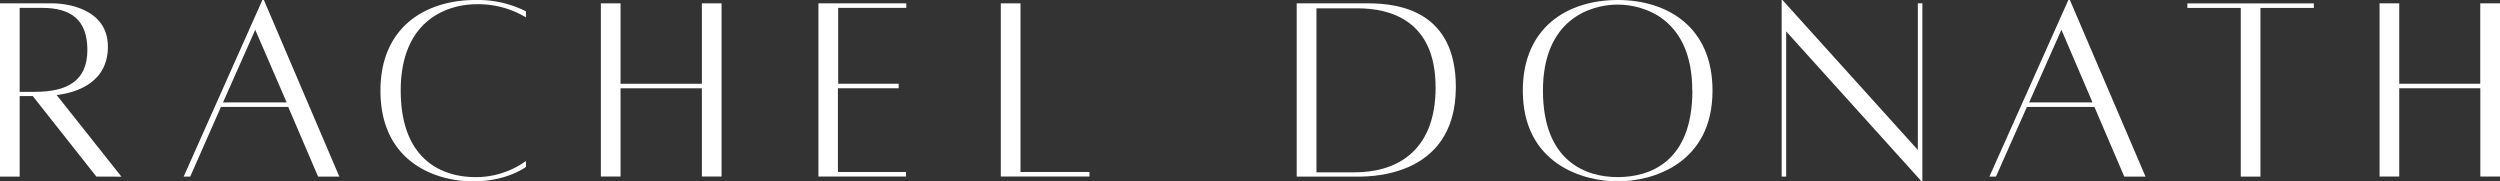 <svg viewBox="0 0 381.12 27.65" xmlns="http://www.w3.org/2000/svg"><rect x="0" y="0" width="381.12" height="27.65" fill="#333333" stroke="none"/><defs><style>.cls-1{fill:#fff;}</style></defs><g data-name="Layer 2" id="Layer_2"><g data-name="Layer 1" id="Layer_1-2"><path d="M14.69,26.92,5,14.65H3V26.92H0V.51H8c2.15,0,8.45.8,8.45,6.61,0,5.42-4.69,7-7.81,7.37l9.87,12.44ZM3,14H5.32c4.93,0,8-1.67,8-6.38S10.71,1.2,6.39,1.2H3V14Z" class="cls-1"></path><path d="M44,16.3H33.68L29,26.92H28L40,0h.23L51.73,26.92H48.49L43.94,16.3Zm-.3-.69L38.91,4.54,34,15.61h9.66Z" class="cls-1"></path><path d="M80.19,25.43s-2.83,2.22-8.1,2.22S58,25,58,13.81C58,4.07,64.94,0,72.47,0a16.23,16.23,0,0,1,7.71,1.73v.92a14.06,14.06,0,0,0-7.71-2C68.39.69,61.09,2.91,61.09,13.8S67.76,27,72.47,27a13,13,0,0,0,7.71-2.46v.94Z" class="cls-1"></path><path d="M110,.51v26.4h-3V13.46H94.6V26.91h-3V.51h3V12.77H107V.51Z" class="cls-1"></path><path d="M127.78,1.21V12.77H137v.69h-9.26V26.22h10.38v.69H124.77V.51h13.39V1.2H127.78Z" class="cls-1"></path><path d="M166.09,26.22v.69H152.57V.51h3V26.22Z" class="cls-1"></path><path d="M221.94,13.27c0,14.27-14.05,13.65-15.35,13.65h-8.91V.51h10.91c4.85,0,13.35,1.28,13.35,12.75Zm-3.09,0c0-10.28-7.09-12-11.86-12h-6.3v25h5.85c5.76,0,12.32-2.68,12.32-13Z" class="cls-1"></path><path d="M261.07,13.81c0,11.18-9.19,13.84-14.46,13.84S232.15,25,232.15,13.81C232.15,4.07,239.08,0,246.61,0S261.07,4.06,261.07,13.81Zm-3.09,0C258,2.91,250.68.7,246.6.7s-11.38,2.22-11.38,13.11S241.86,27,246.6,27,258,24.86,258,13.81Z" class="cls-1"></path><path d="M293.06,27.65h-.12L272.3,4.79V26.92h-.69V0h.12l20.64,22.86V.51h.69Z" class="cls-1"></path><path d="M319.3,16.3H309l-4.72,10.62h-1L315.32,0h.23l11.53,26.92h-3.24L319.29,16.3Zm-.3-.69L314.26,4.54l-4.92,11.07H319Z" class="cls-1"></path><path d="M352.74,1.21H344.6V26.92h-3V1.21h-8.14V.52h19.28v.69Z" class="cls-1"></path><path d="M381.12.51v26.4h-3V13.46H365.76V26.91h-3V.51h3V12.77h12.35V.51Z" class="cls-1"></path></g></g></svg>